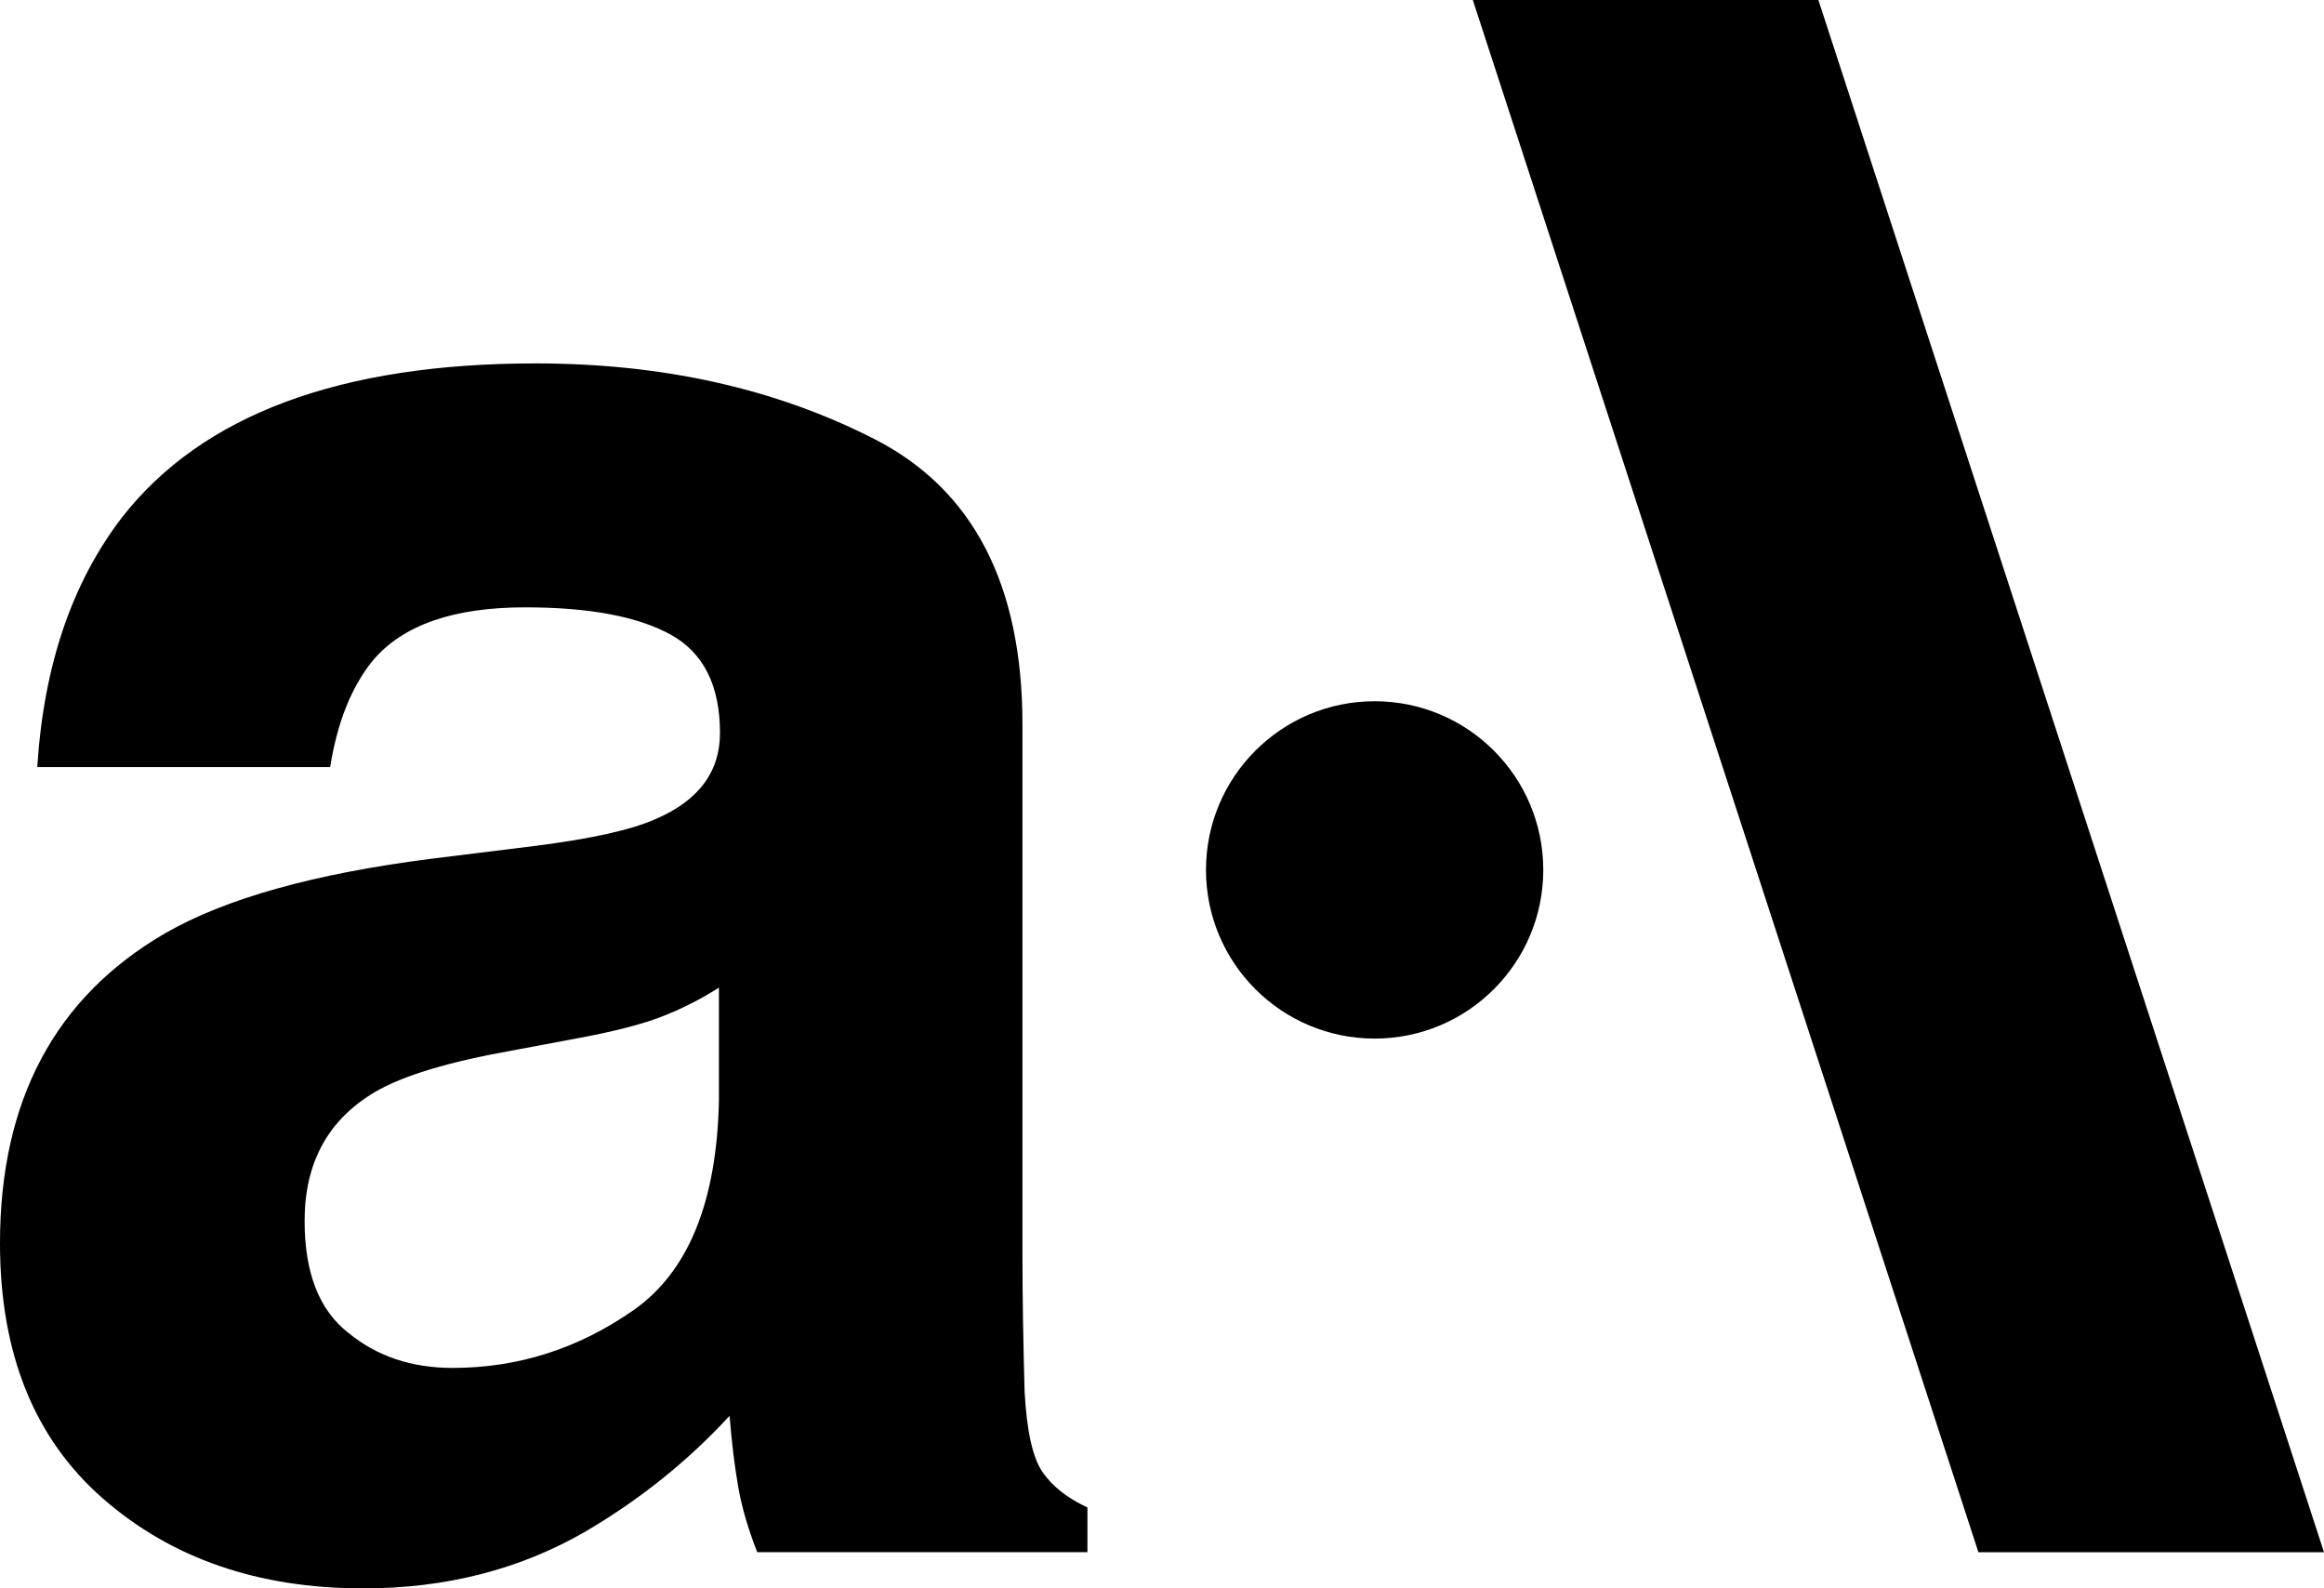 <?xml version="1.0" encoding="UTF-8"?><svg id="Layer_2" xmlns="http://www.w3.org/2000/svg" viewBox="0 0 149.065 101.867"><g id="Components"><g id="_41320980-9388-4c52-ab7b-6a47ea0bbe30_4"><polygon points="116.635 0 94.469 0 126.898 99.547 149.065 99.547 116.635 0" style="stroke-width:0px;"/><path d="m7.856,33.143c5.146-6.558,13.981-9.837,26.506-9.837,8.152,0,15.393,1.617,21.724,4.851,6.33,3.234,9.496,9.336,9.496,18.308v34.158c0,2.368.045,5.237.137,8.607.136,2.551.523,4.281,1.161,5.191.637.912,1.594,1.663,2.869,2.255v2.869h-21.177c-.593-1.503-1.002-2.914-1.23-4.235-.229-1.32-.41-2.823-.546-4.509-2.688,2.915-5.784,5.396-9.291,7.446-4.19,2.413-8.927,3.62-14.21,3.62-6.741,0-12.308-1.924-16.703-5.772-4.396-3.848-6.592-9.301-6.592-16.361,0-9.154,3.529-15.78,10.588-19.879,3.871-2.231,9.565-3.826,17.079-4.782l6.627-.82c3.597-.455,6.17-1.025,7.719-1.708,2.777-1.184,4.168-3.028,4.168-5.534,0-3.05-1.059-5.158-3.177-6.319-2.118-1.162-5.226-1.742-9.325-1.742-4.6,0-7.856,1.139-9.769,3.416-1.367,1.685-2.278,3.962-2.733,6.831H2.391c.41-6.512,2.231-11.863,5.465-16.054Zm14.483,52.329c1.821,1.503,4.053,2.255,6.695,2.255,4.189,0,8.049-1.23,11.579-3.689,3.529-2.459,5.363-6.944,5.5-13.457v-7.241c-1.23.775-2.471,1.4-3.723,1.878-1.253.478-2.972.922-5.158,1.332l-4.372.82c-4.099.729-7.037,1.617-8.813,2.665-3.006,1.776-4.509,4.532-4.509,8.266,0,3.325.933,5.716,2.801,7.173Z" style="stroke-width:0px;"/><circle cx="88.171" cy="55.789" r="10.817" style="stroke-width:0px;"/></g></g></svg>
